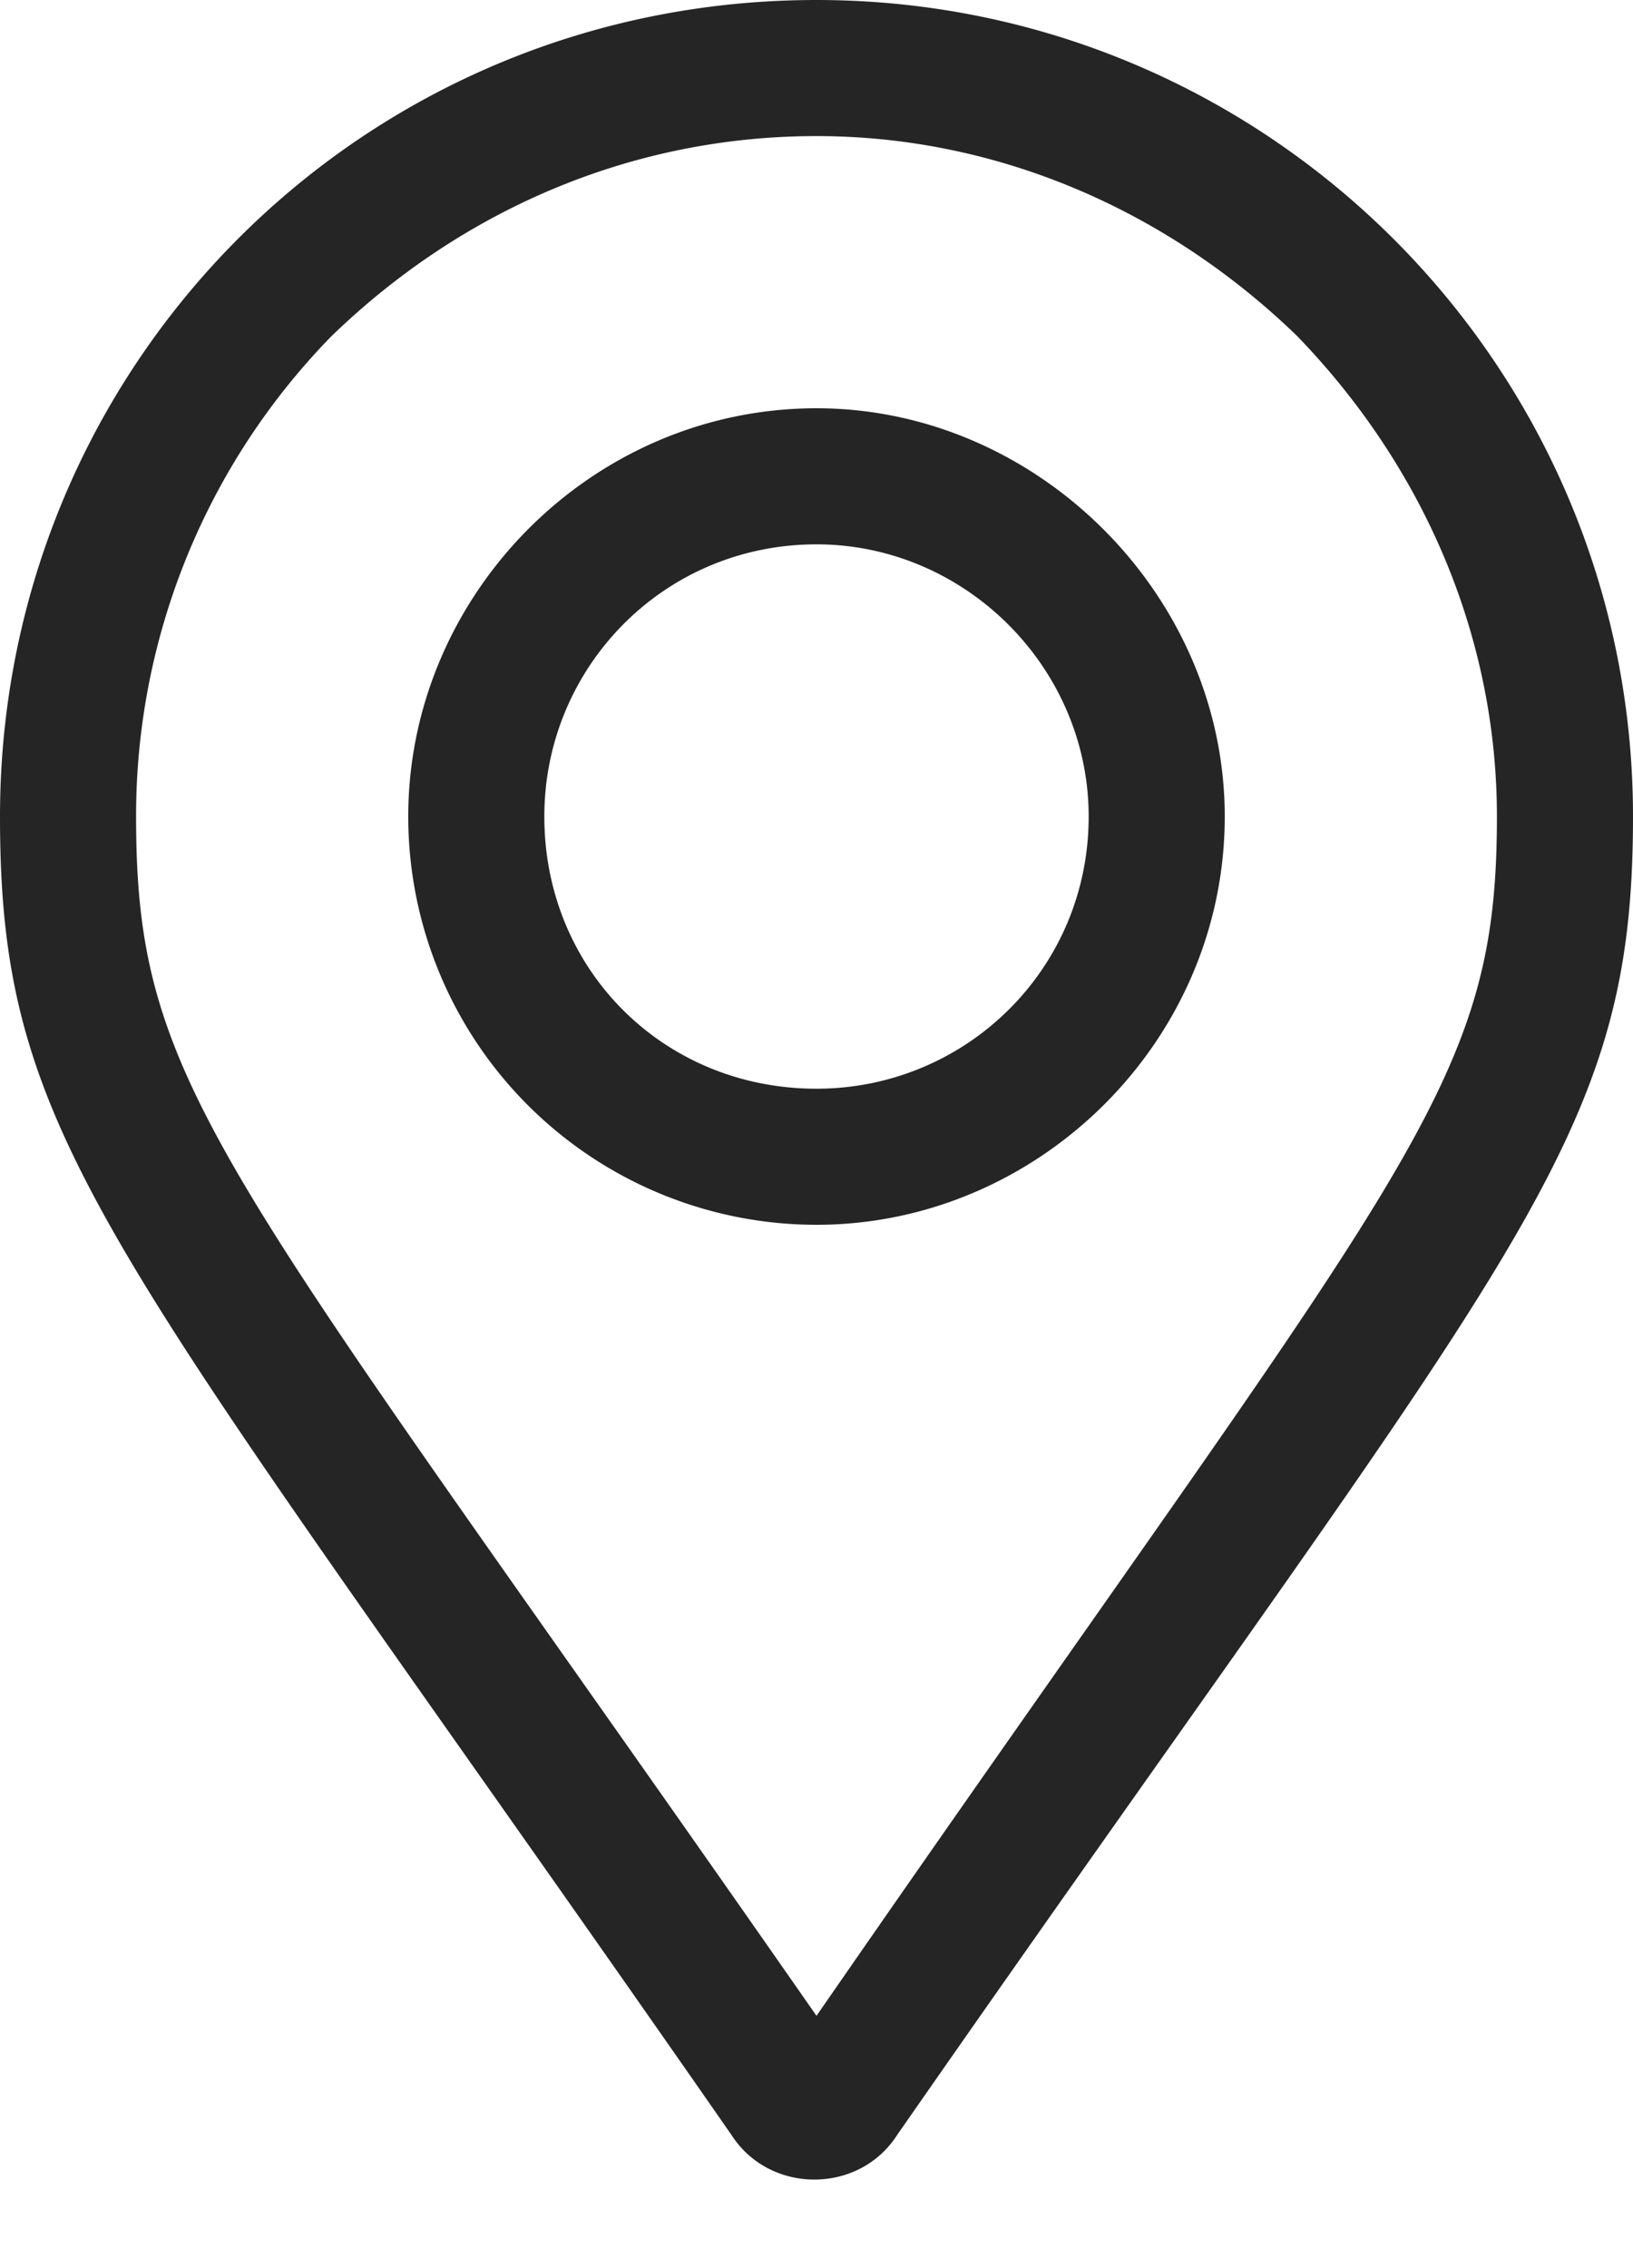 <svg xmlns="http://www.w3.org/2000/svg" width="18" height="25" fill="none"><path fill="#252525" d="M9 4.5c2.438 0 4.5 2.063 4.5 4.5 0 2.484-2.063 4.5-4.5 4.5A4.501 4.501 0 0 1 4.5 9c0-2.438 2.016-4.5 4.5-4.5ZM9 12c1.64 0 3-1.313 3-3 0-1.64-1.36-3-3-3-1.688 0-3 1.36-3 3 0 1.688 1.313 3 3 3ZM9 0c4.969 0 9 4.031 9 9 0 3.656-1.266 4.688-8.11 14.531-.421.657-1.406.657-1.828 0C1.22 13.688 0 12.656 0 9c0-4.969 3.984-9 9-9Zm0 22.219C15.516 12.797 16.5 12.047 16.5 9c0-1.969-.797-3.844-2.203-5.297C12.844 2.297 10.969 1.5 9 1.5c-2.016 0-3.89.797-5.344 2.203A7.564 7.564 0 0 0 1.5 9c0 3.047.938 3.797 7.5 13.219Z"/></svg>